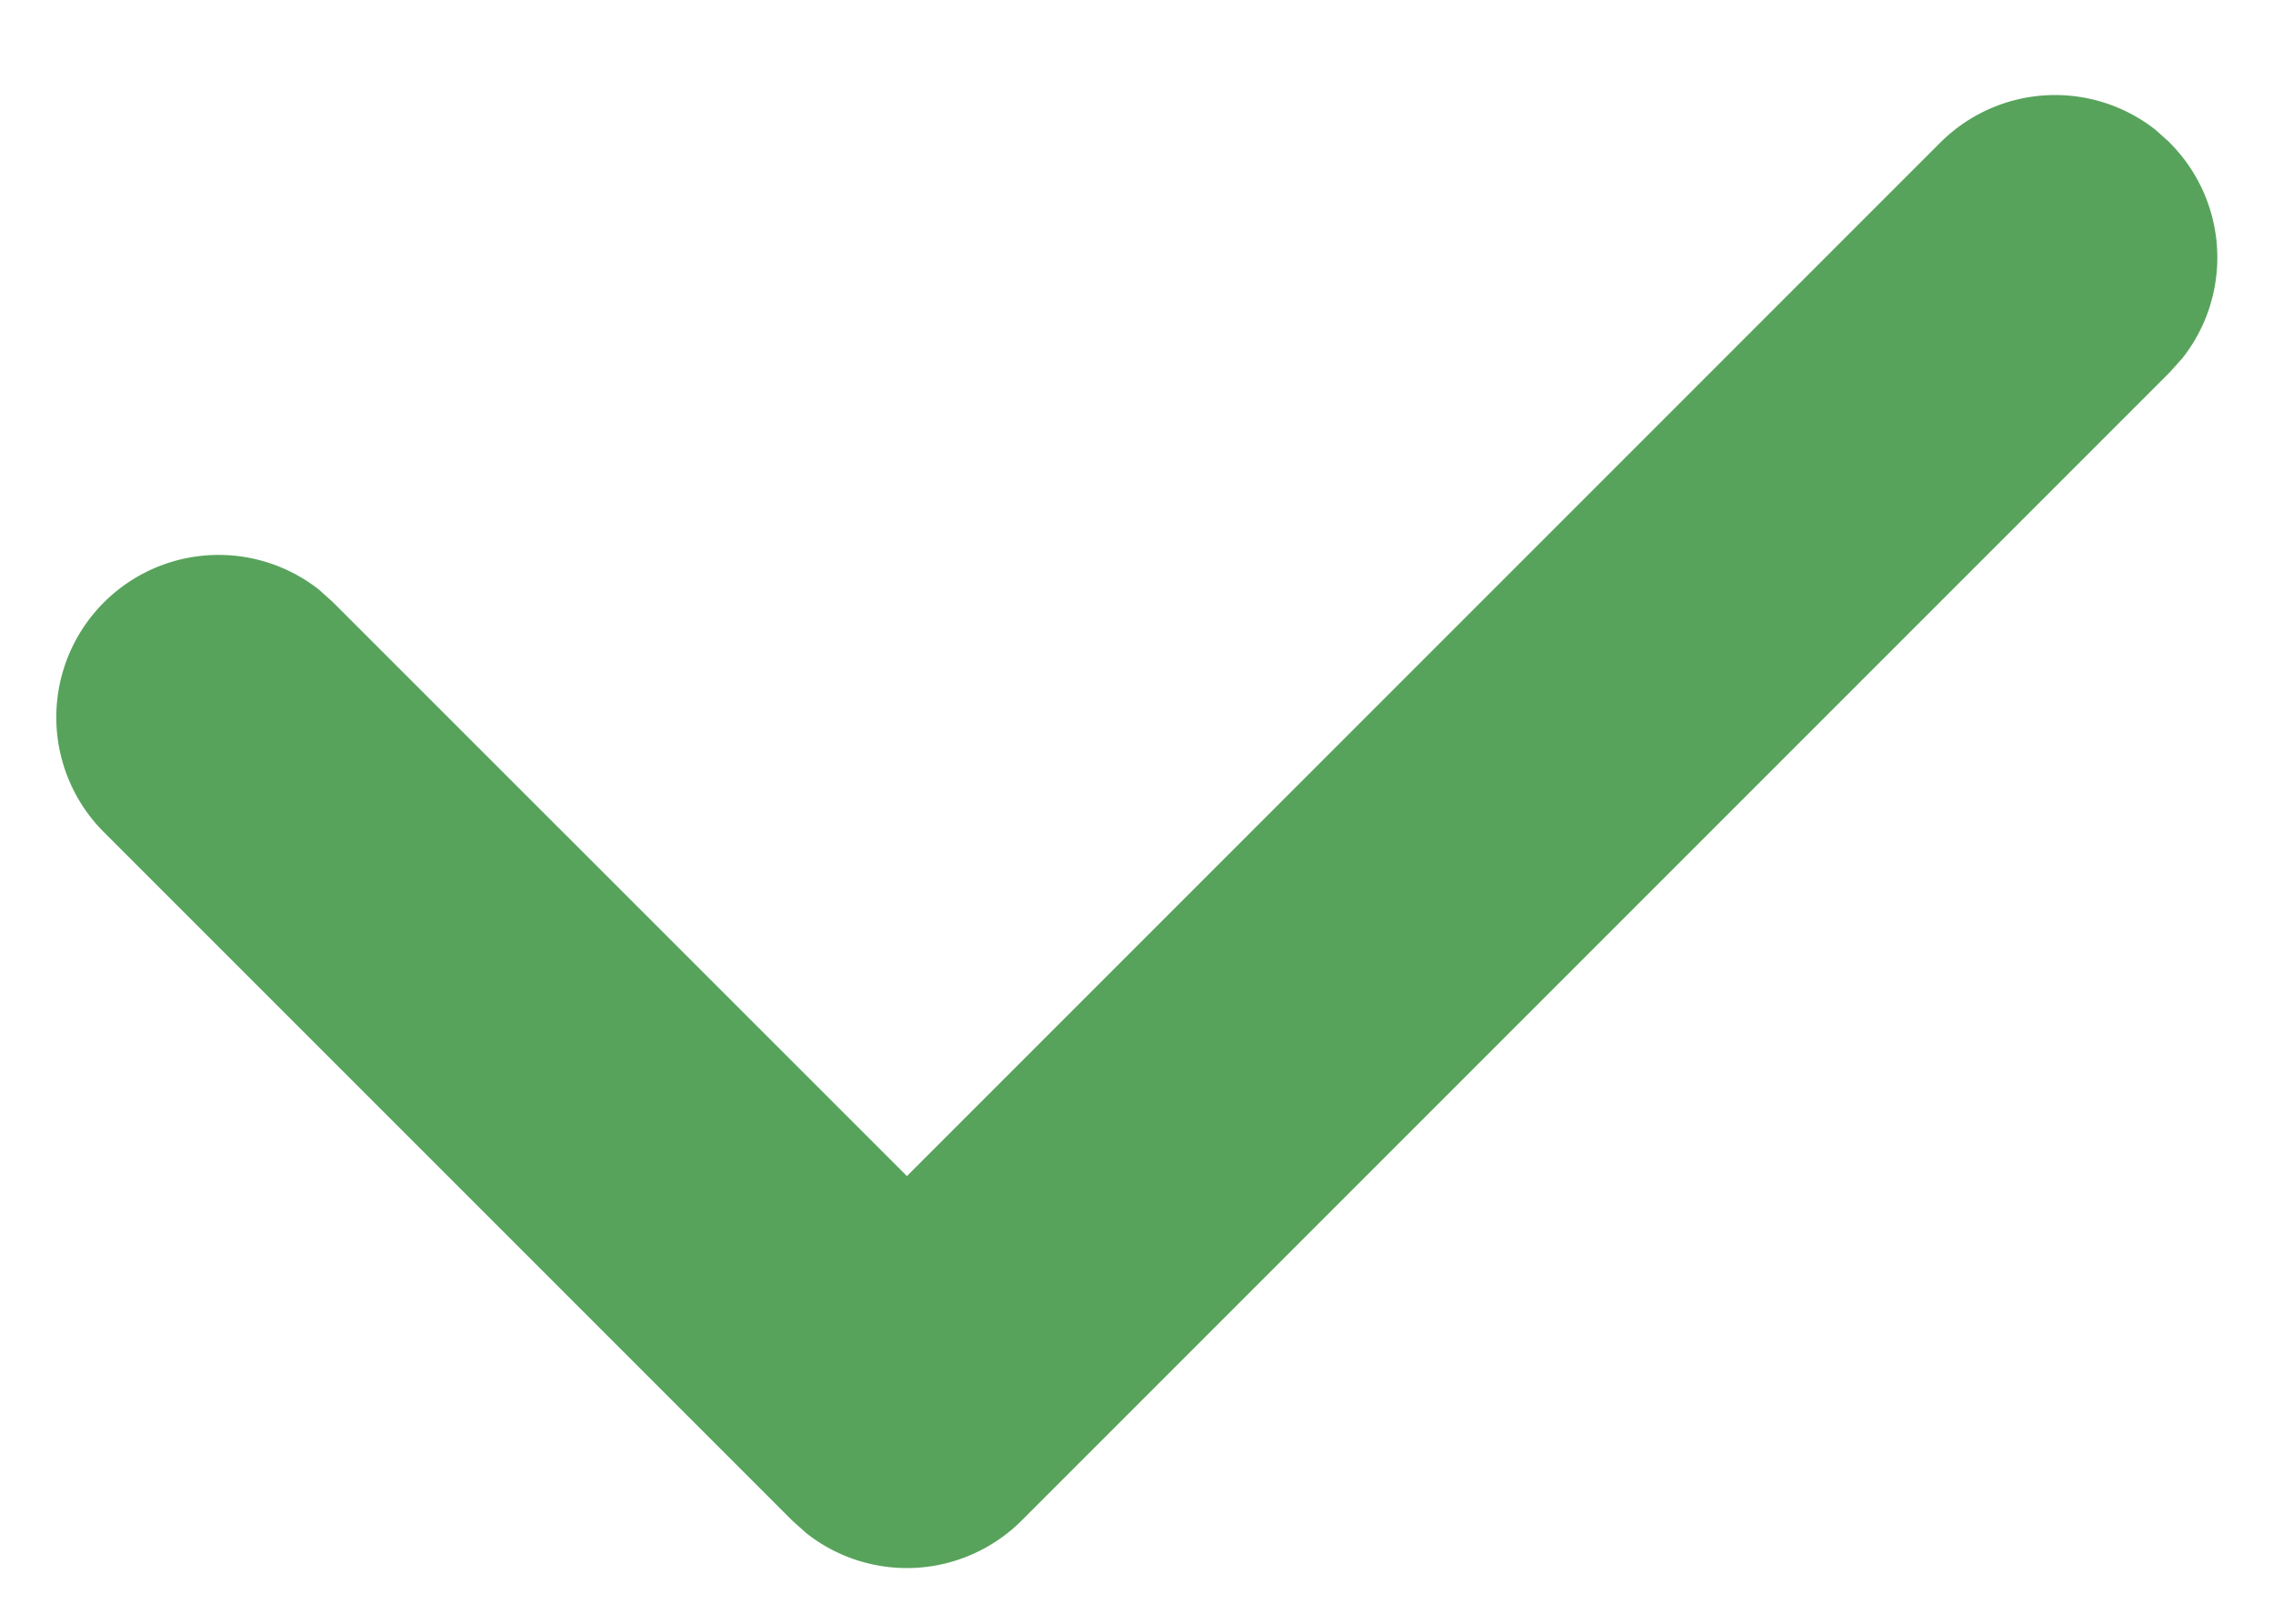 <svg xmlns="http://www.w3.org/2000/svg" fill="none" viewBox="0 0 14 10"><path fill="#58A35C" fill-rule="evenodd" d="M13.364.879a1 1 0 0 1 .078 1.327l-.078.087-7.071 7.071a1 1 0 0 1-1.327.078l-.087-.078L.636 5.121A1 1 0 0 1 1.963 3.63l.087.078 3.536 3.535L11.95.879A1 1 0 0 1 13.277.8l.087.078Z" clip-rule="evenodd"/></svg>